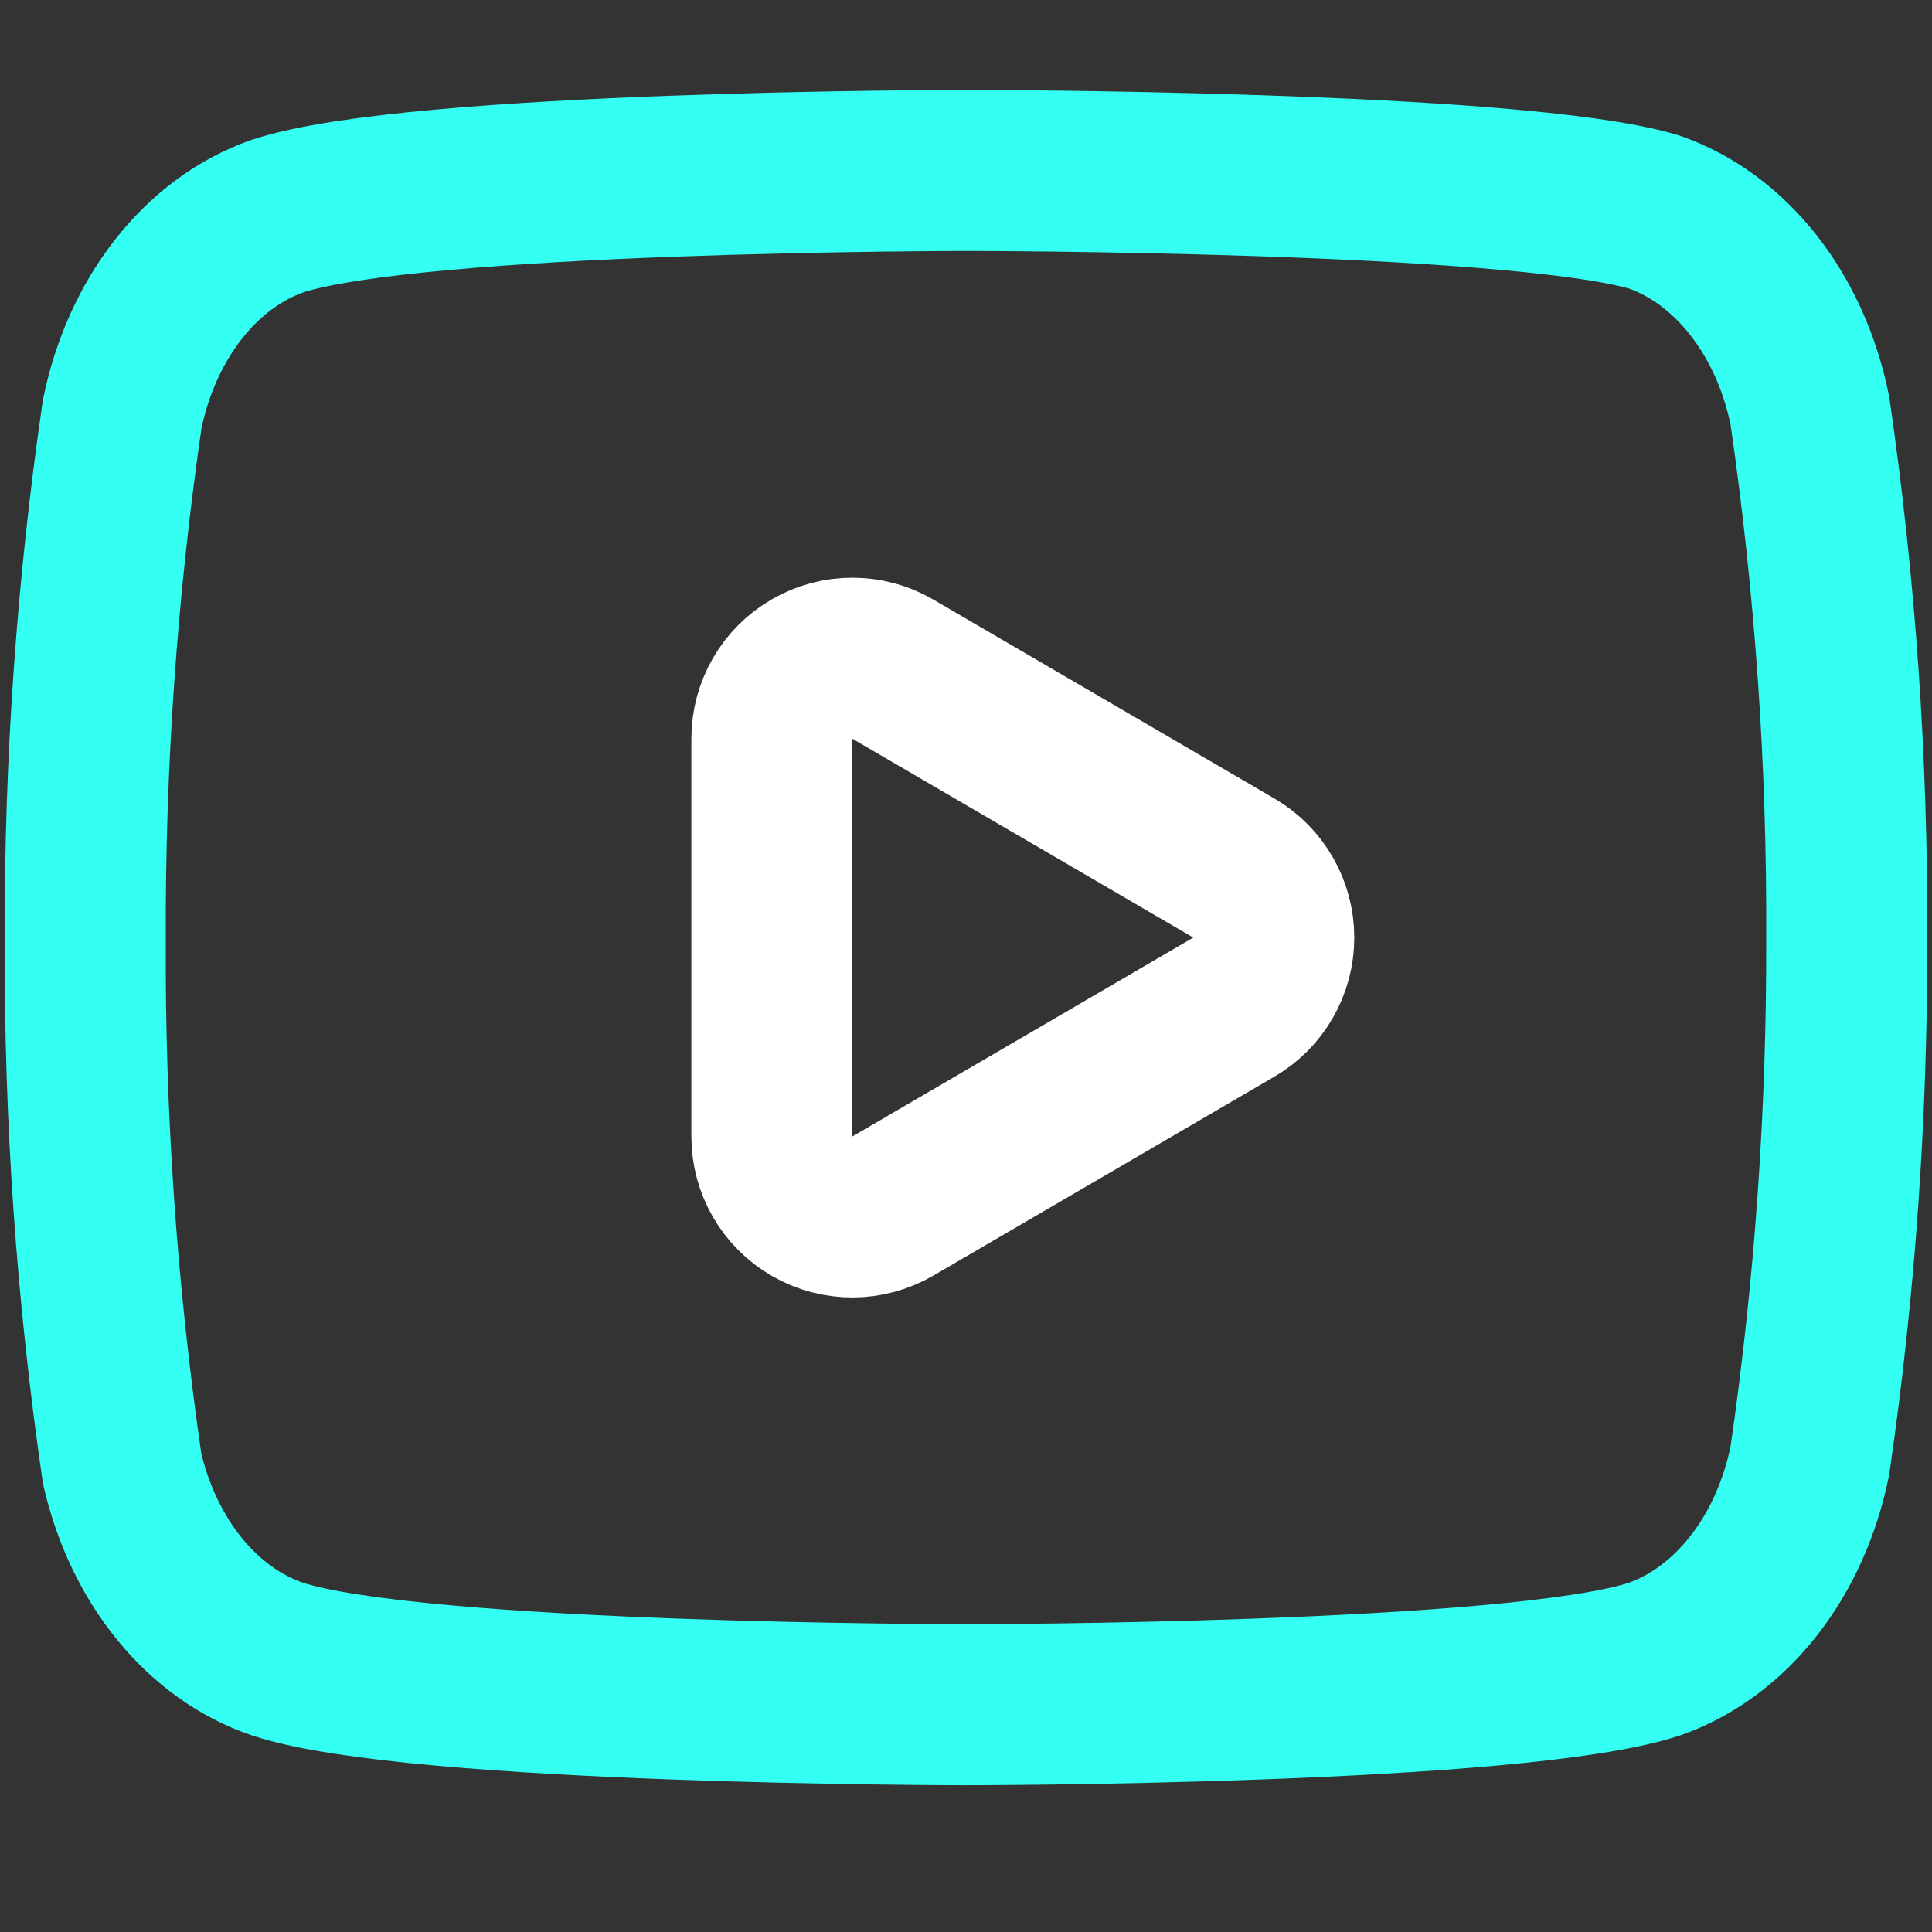 <svg width="68" height="68" viewBox="0 0 68 68" fill="none" xmlns="http://www.w3.org/2000/svg">
<rect x="0" y="0" width="68" height="68" fill="#333333" stroke="none"/>
<path d="M63.702 14.453C63.367 12.795 62.686 11.276 61.726 10.05C60.766 8.823 59.562 7.932 58.235 7.467C53.388 6 34 6 34 6C34 6 14.612 6 9.765 7.607C8.438 8.072 7.234 8.963 6.274 10.189C5.314 11.416 4.633 12.935 4.298 14.592C3.411 20.689 2.977 26.875 3.002 33.07C2.97 39.312 3.404 45.544 4.298 51.687C4.667 53.293 5.364 54.754 6.322 55.929C7.279 57.104 8.465 57.953 9.765 58.393C14.612 60 34 60 34 60C34 60 53.388 60 58.235 58.393C59.562 57.928 60.766 57.037 61.726 55.811C62.686 54.584 63.367 53.065 63.702 51.407C64.582 45.356 65.016 39.218 64.998 33.07C65.03 26.828 64.596 20.596 63.702 14.453Z" stroke="#33FFF2" stroke-width="5.667" stroke-linecap="round" stroke-linejoin="round"/>
<path d="M27.167 40C27.167 41.014 27.709 41.952 28.589 42.457C29.469 42.962 30.551 42.959 31.428 42.447L43.428 35.447C44.298 34.94 44.833 34.008 44.833 33C44.833 31.992 44.298 31.06 43.428 30.553L31.428 23.553C30.551 23.041 29.469 23.038 28.589 23.543C27.709 24.048 27.167 24.985 27.167 26V40Z" stroke="white" stroke-width="5.667" stroke-linecap="round" stroke-linejoin="round"/>
</svg>
